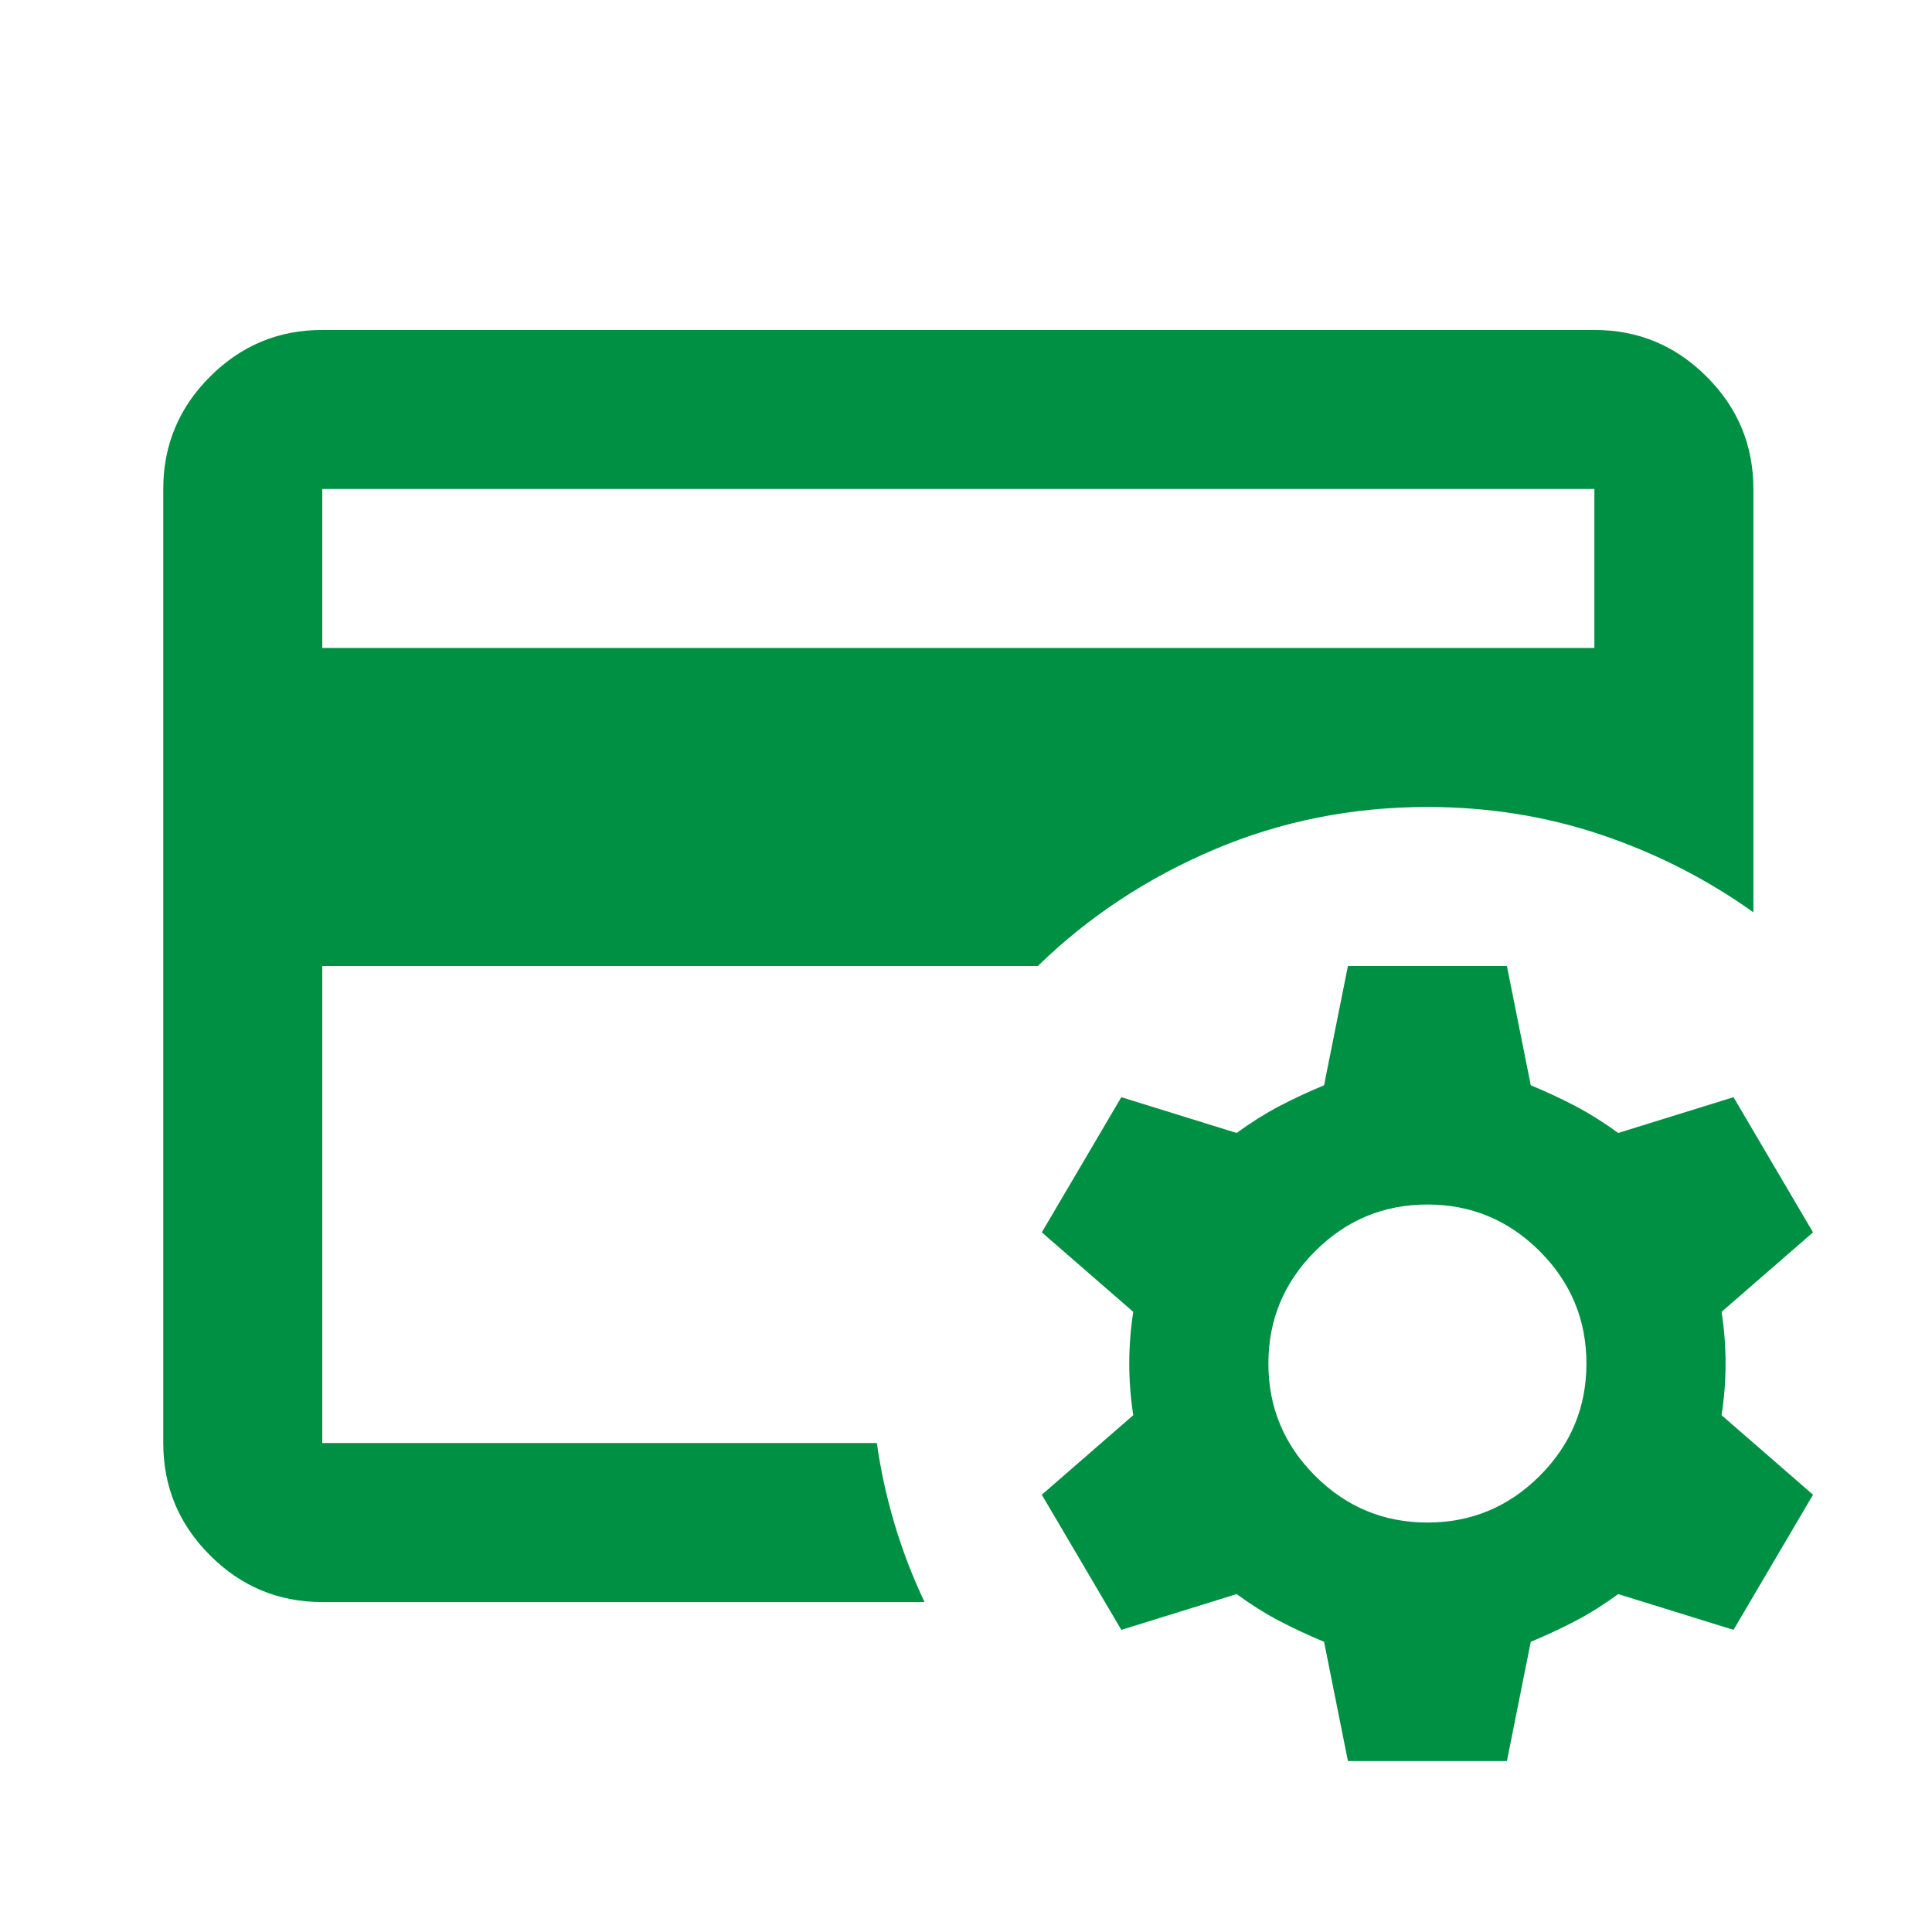 <!-- credit_card_gear -->
<svg width="81" height="81" viewBox="0 0 81 81" fill="none" xmlns="http://www.w3.org/2000/svg">
  <mask id="mask0_70_1596" style="mask-type:alpha" maskUnits="userSpaceOnUse" x="0" y="0" width="81" height="81">
    <rect x="0.178" y="0.5" width="80" height="80" fill="#D9D9D9"></rect>
  </mask>
  <g mask="url(#mask0_70_1596)">
    <path d="M13.512 60.5V33.833V34.917V20.5V60.5ZM13.512 27.167H66.845V20.5H13.512V27.167ZM38.762 67.167H13.512C11.678 67.167 10.109 66.514 8.804 65.208C7.498 63.903 6.845 62.333 6.845 60.5V20.5C6.845 18.667 7.498 17.097 8.804 15.792C10.109 14.486 11.678 13.833 13.512 13.833H66.845C68.678 13.833 70.248 14.486 71.553 15.792C72.859 17.097 73.512 18.667 73.512 20.5V38.25C71.567 36.861 69.442 35.778 67.137 35C64.831 34.222 62.401 33.833 59.845 33.833C56.678 33.833 53.692 34.431 50.887 35.625C48.081 36.819 45.623 38.444 43.512 40.5H13.512V60.5H36.762C36.928 61.667 37.178 62.806 37.512 63.917C37.845 65.028 38.262 66.111 38.762 67.167ZM56.512 73.833L55.512 68.833C54.845 68.555 54.22 68.264 53.637 67.958C53.053 67.653 52.456 67.278 51.845 66.833L47.012 68.333L43.678 62.667L47.512 59.333C47.401 58.611 47.345 57.889 47.345 57.167C47.345 56.444 47.401 55.722 47.512 55L43.678 51.667L47.012 46L51.845 47.5C52.456 47.056 53.053 46.681 53.637 46.375C54.22 46.069 54.845 45.778 55.512 45.5L56.512 40.5H63.178L64.178 45.5C64.845 45.778 65.47 46.069 66.053 46.375C66.637 46.681 67.234 47.056 67.845 47.5L72.678 46L76.012 51.667L72.178 55C72.29 55.722 72.345 56.444 72.345 57.167C72.345 57.889 72.29 58.611 72.178 59.333L76.012 62.667L72.678 68.333L67.845 66.833C67.234 67.278 66.637 67.653 66.053 67.958C65.47 68.264 64.845 68.555 64.178 68.833L63.178 73.833H56.512ZM59.845 63.833C61.678 63.833 63.248 63.181 64.553 61.875C65.859 60.569 66.512 59 66.512 57.167C66.512 55.333 65.859 53.764 64.553 52.458C63.248 51.153 61.678 50.5 59.845 50.5C58.012 50.5 56.442 51.153 55.137 52.458C53.831 53.764 53.178 55.333 53.178 57.167C53.178 59 53.831 60.569 55.137 61.875C56.442 63.181 58.012 63.833 59.845 63.833Z" fill="#009044"></path>
  </g>
</svg>